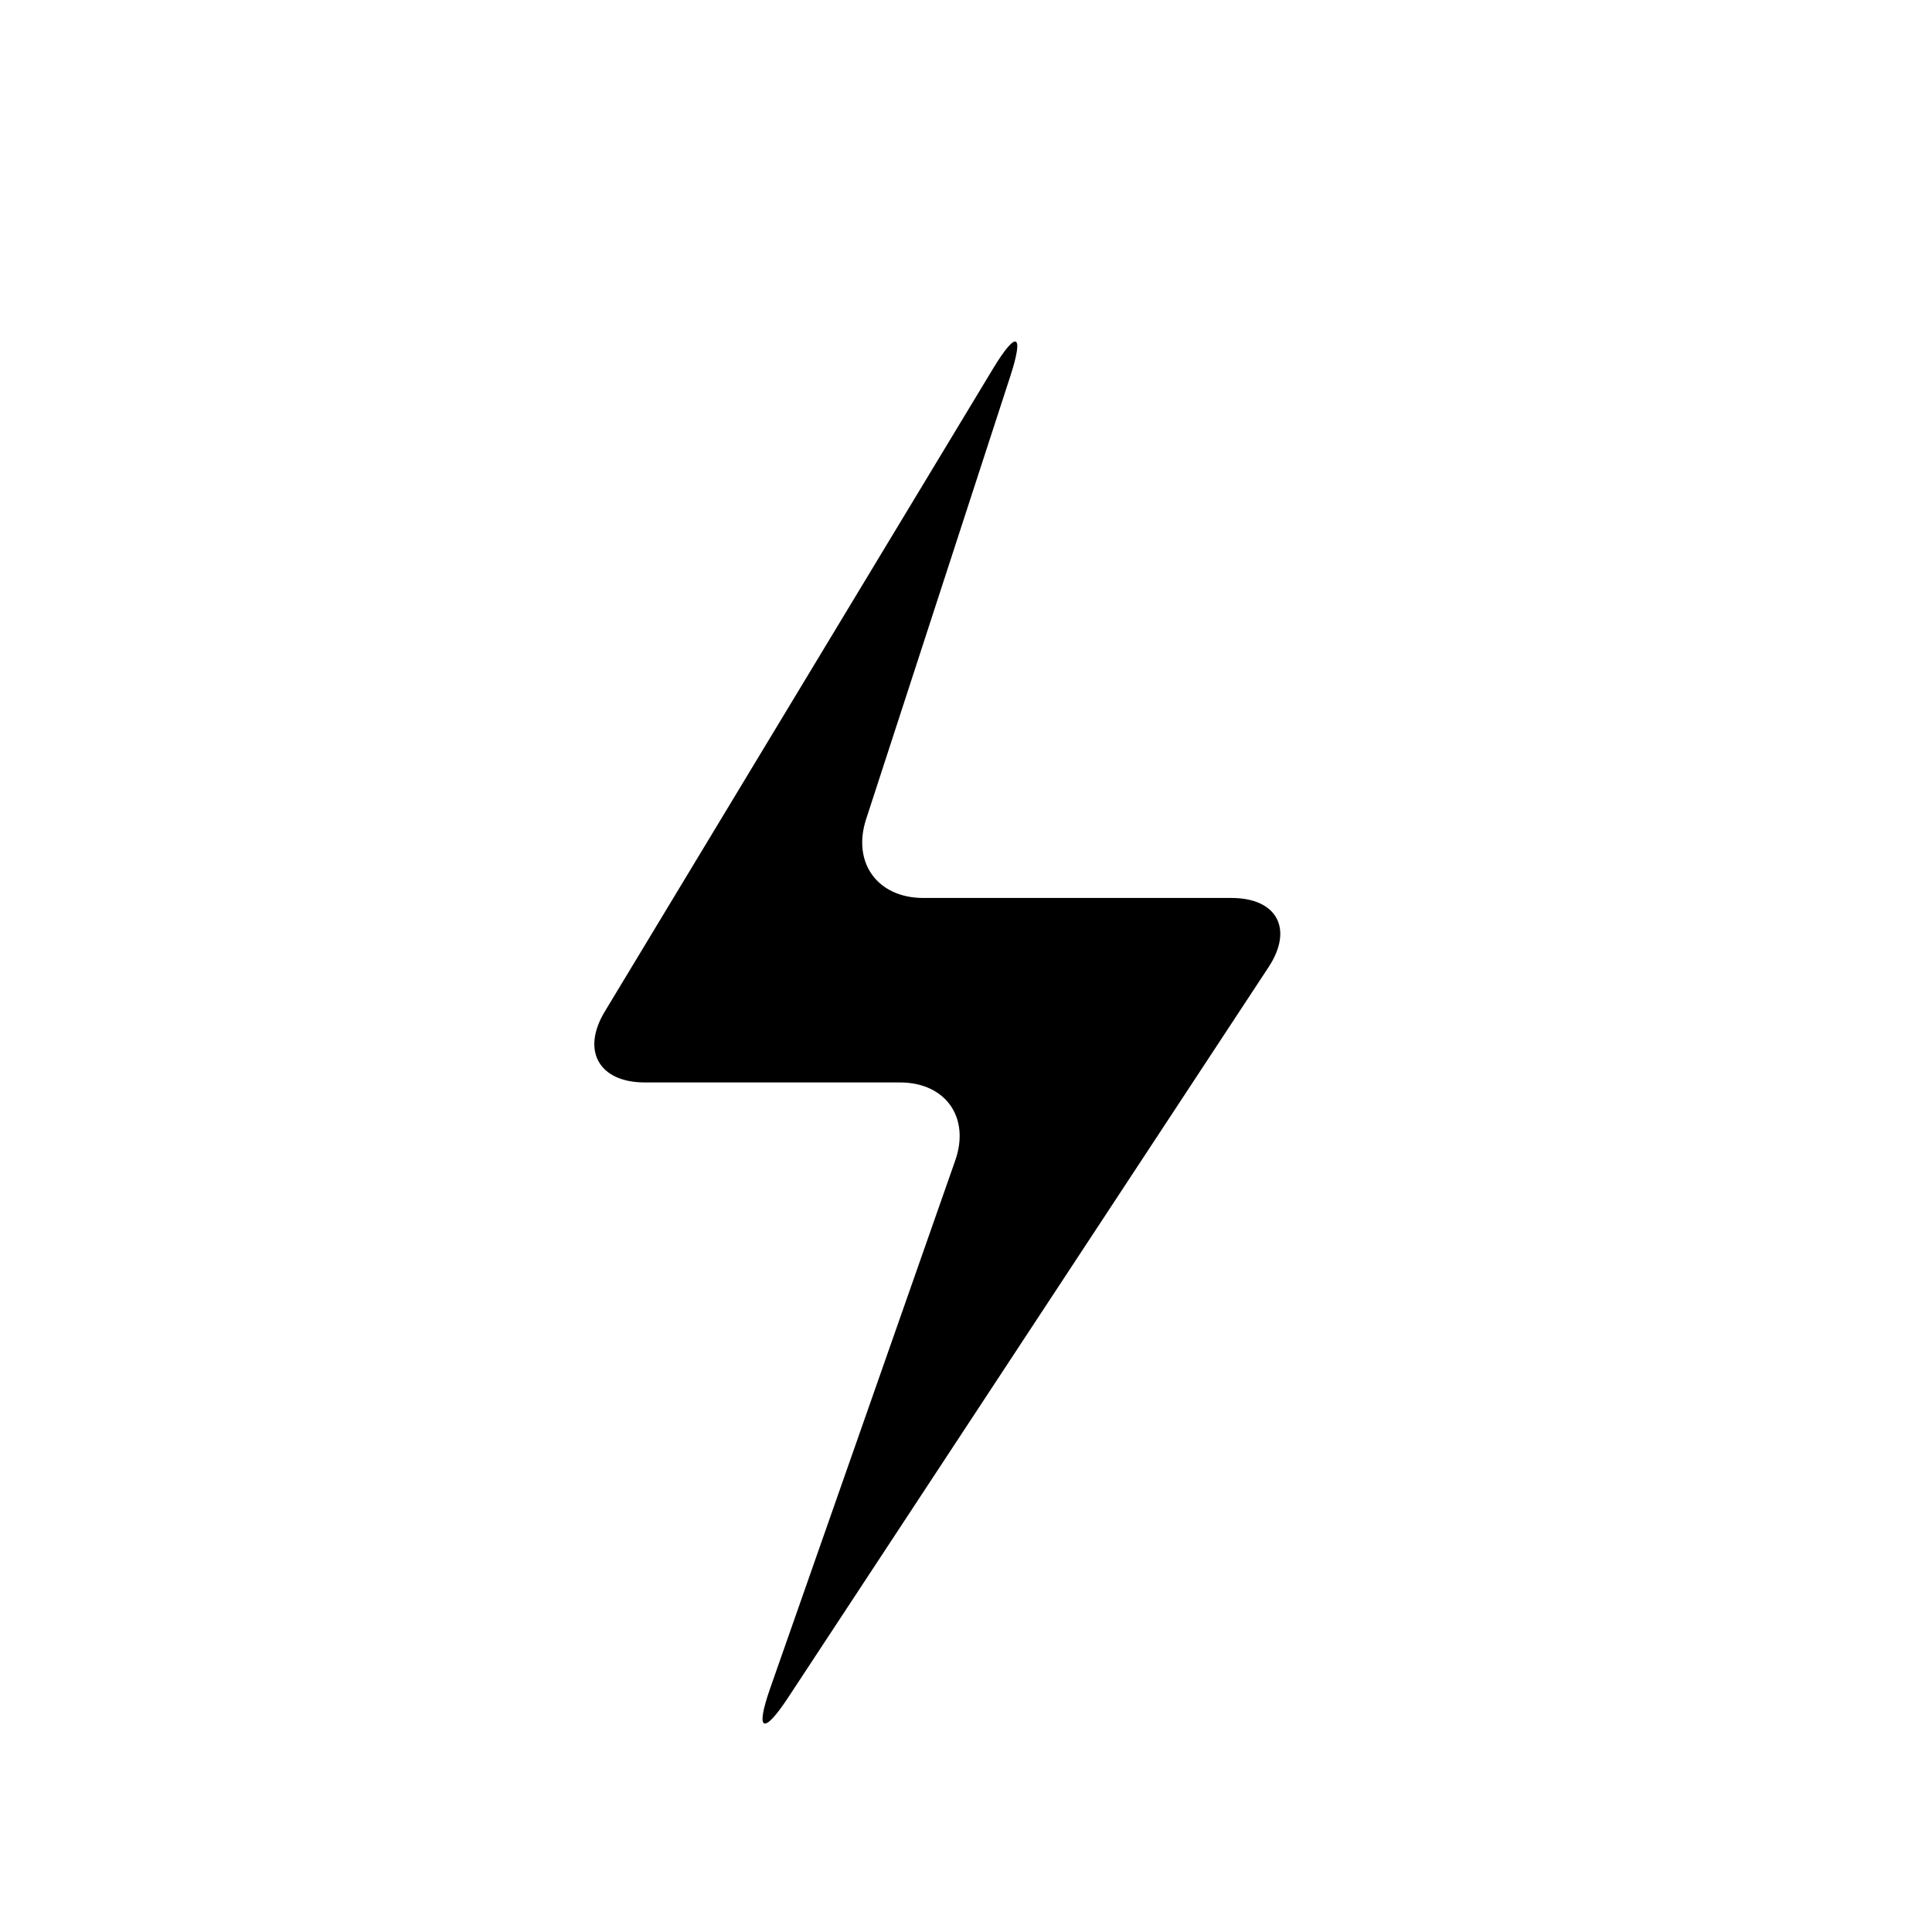 <?xml version="1.0" encoding="utf-8"?>
<!-- Generator: Adobe Illustrator 17.0.0, SVG Export Plug-In . SVG Version: 6.00 Build 0)  -->
<!DOCTYPE svg PUBLIC "-//W3C//DTD SVG 1.1//EN" "http://www.w3.org/Graphics/SVG/1.1/DTD/svg11.dtd">
<svg version="1.1" id="Capa_1" xmlns="http://www.w3.org/2000/svg" xmlns:xlink="http://www.w3.org/1999/xlink" x="0px" y="0px"
	 width="64px" height="64px" viewBox="0 0 64 64" enable-background="new 0 0 64 64" xml:space="preserve">
<path fill-rule="evenodd" clip-rule="evenodd" d="M32.895,12.213L20.033,33.511c-0.783,1.296-0.189,2.346,1.323,2.346h8.453
	c1.514,0,2.335,1.158,1.834,2.587L25.512,55.93c-0.501,1.43-0.232,1.562,0.6,0.298l15.912-24.192c0.832-1.266,0.279-2.29-1.234-2.29
	H30.583c-1.514,0-2.36-1.167-1.893-2.606l4.774-14.666C33.933,11.034,33.679,10.918,32.895,12.213z"/>
</svg>
